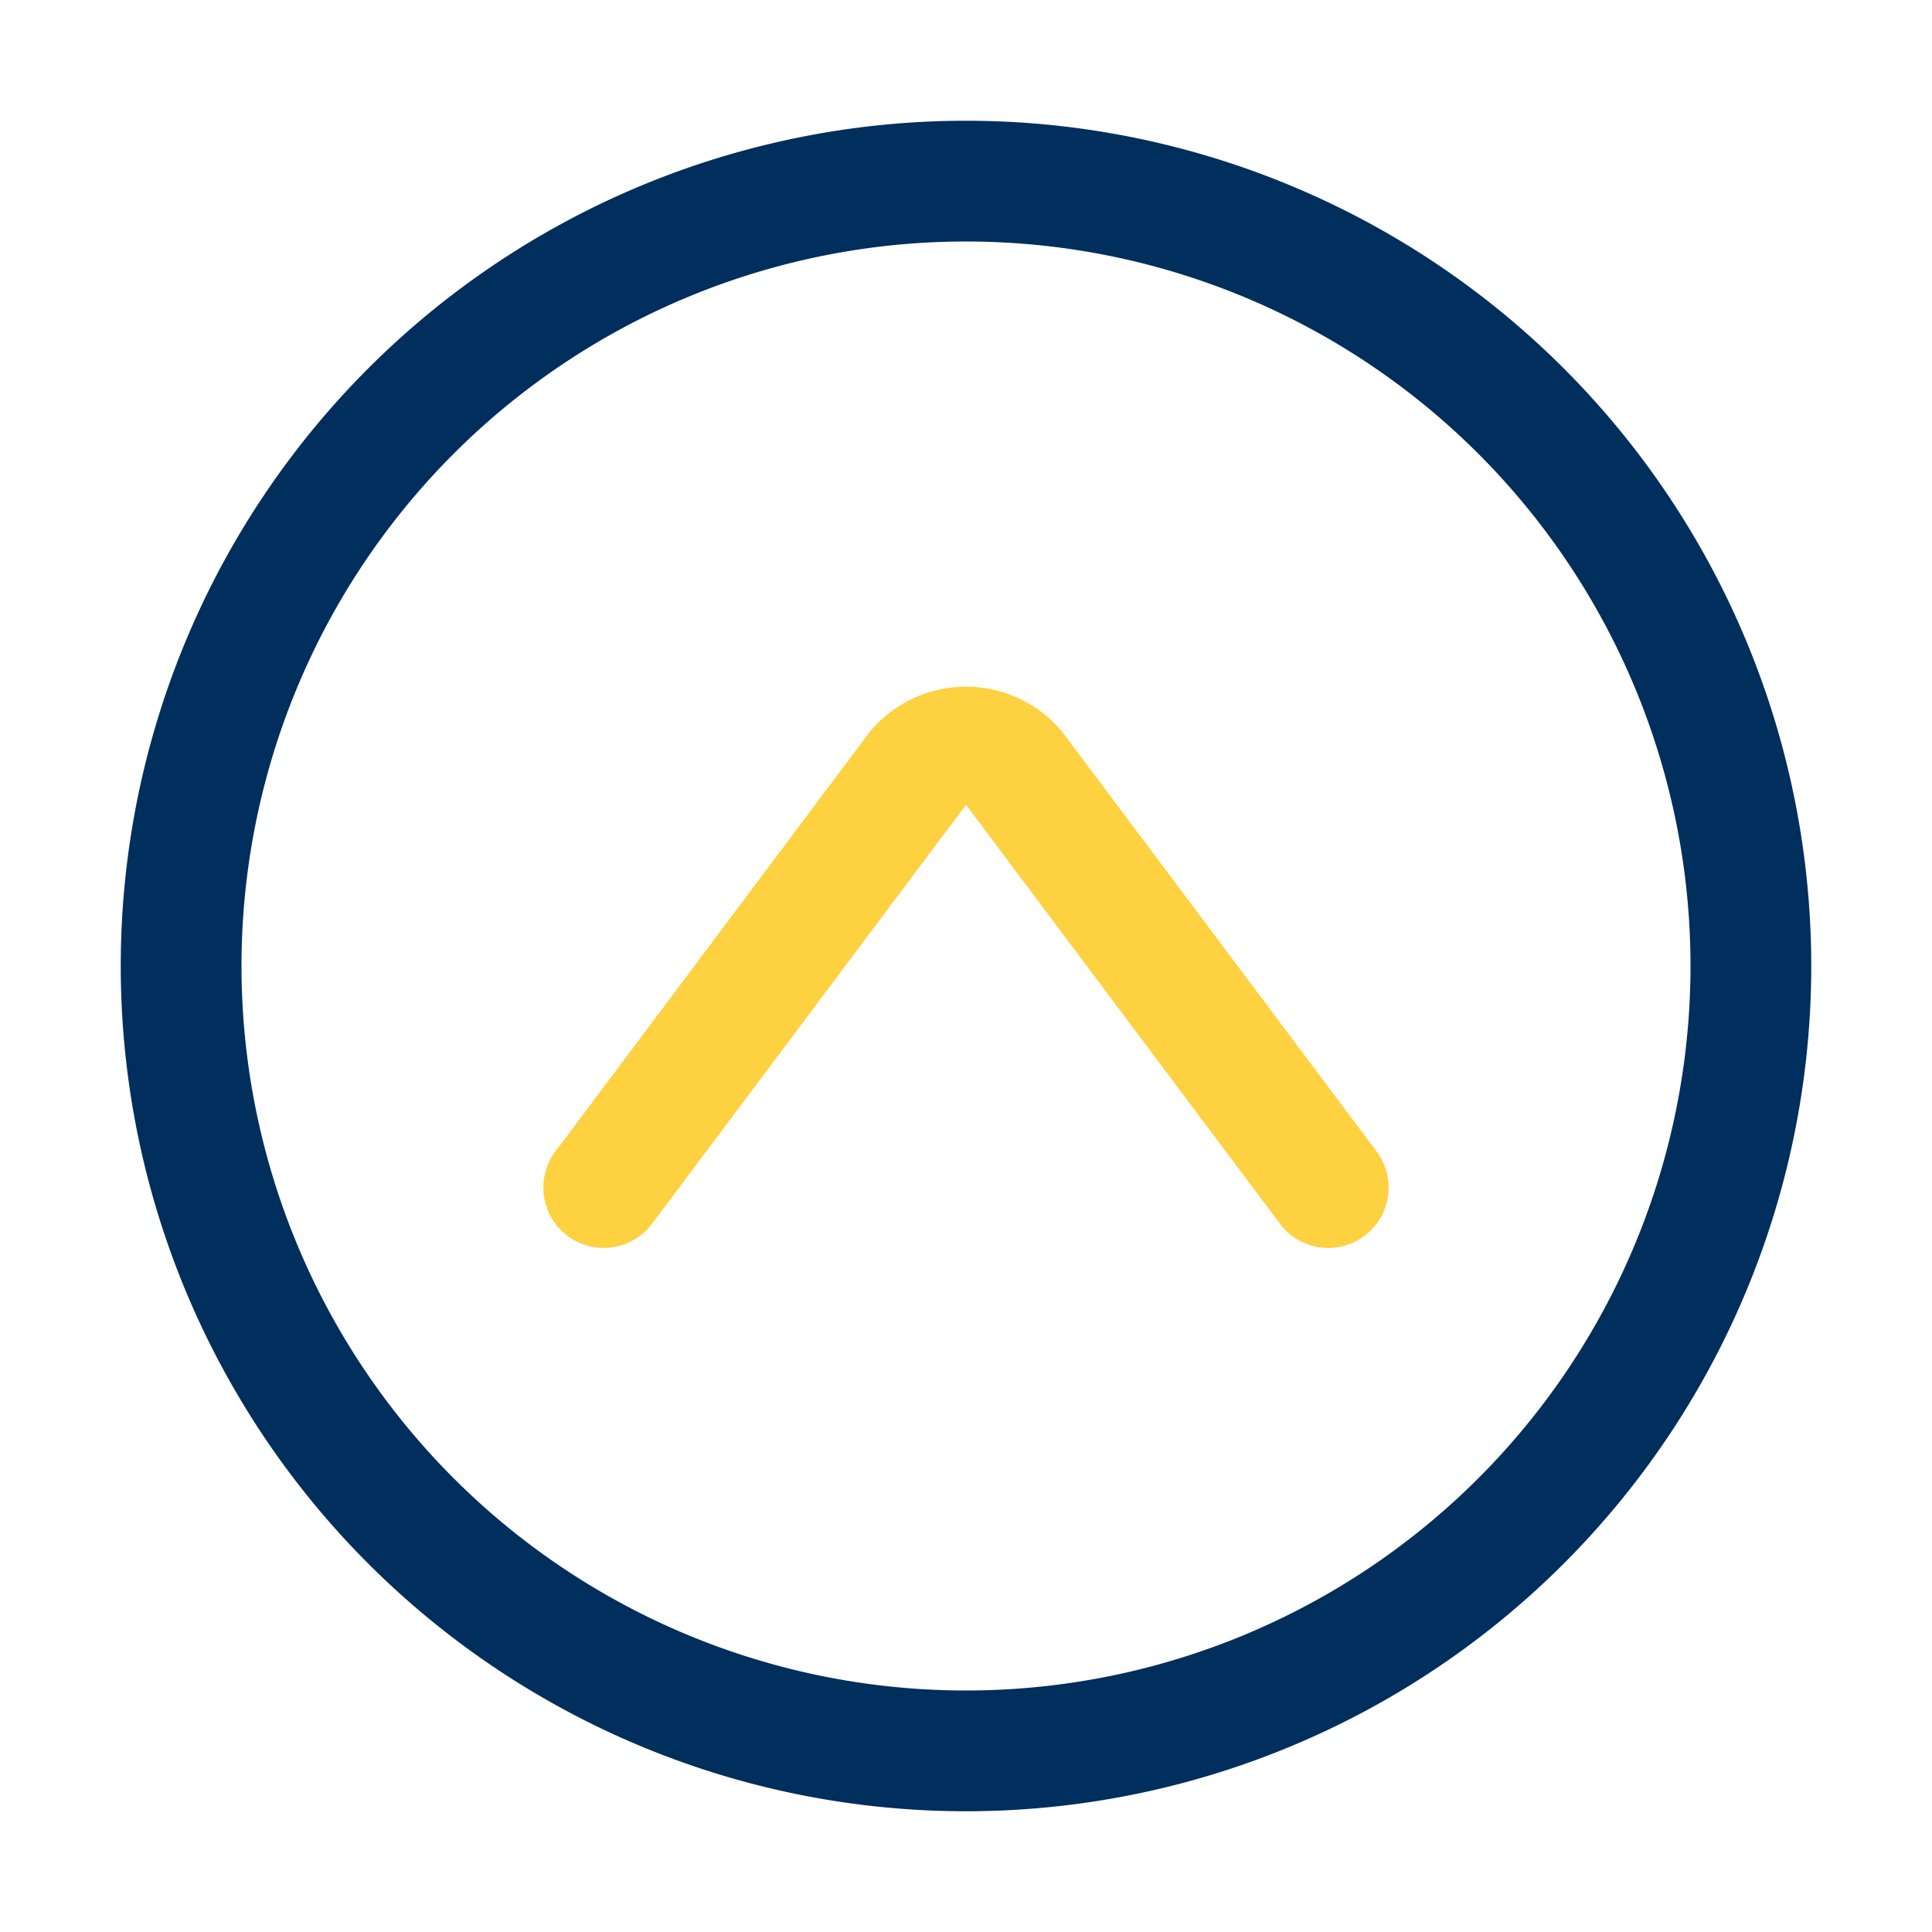 <svg xmlns="http://www.w3.org/2000/svg" viewBox="0 0 32 32" id="Up">
  <path fill="#002e5d" d="M16,30A14,14,0,1,1,30,16,14,14,0,0,1,16,30ZM16,4A12,12,0,1,0,28,16,12,12,0,0,0,16,4Z" class="color00a09c svgShape"></path>
  <path fill="#fed141" d="M22,20.67a1,1,0,0,1-.8-.4L16,13.33l-5.2,6.94a1,1,0,1,1-1.6-1.2l5.2-6.94a2.07,2.07,0,0,1,3.2,0l5.2,6.94a1,1,0,0,1-.2,1.4A1,1,0,0,1,22,20.67Z" class="colorf7d649 svgShape"></path>
</svg>
